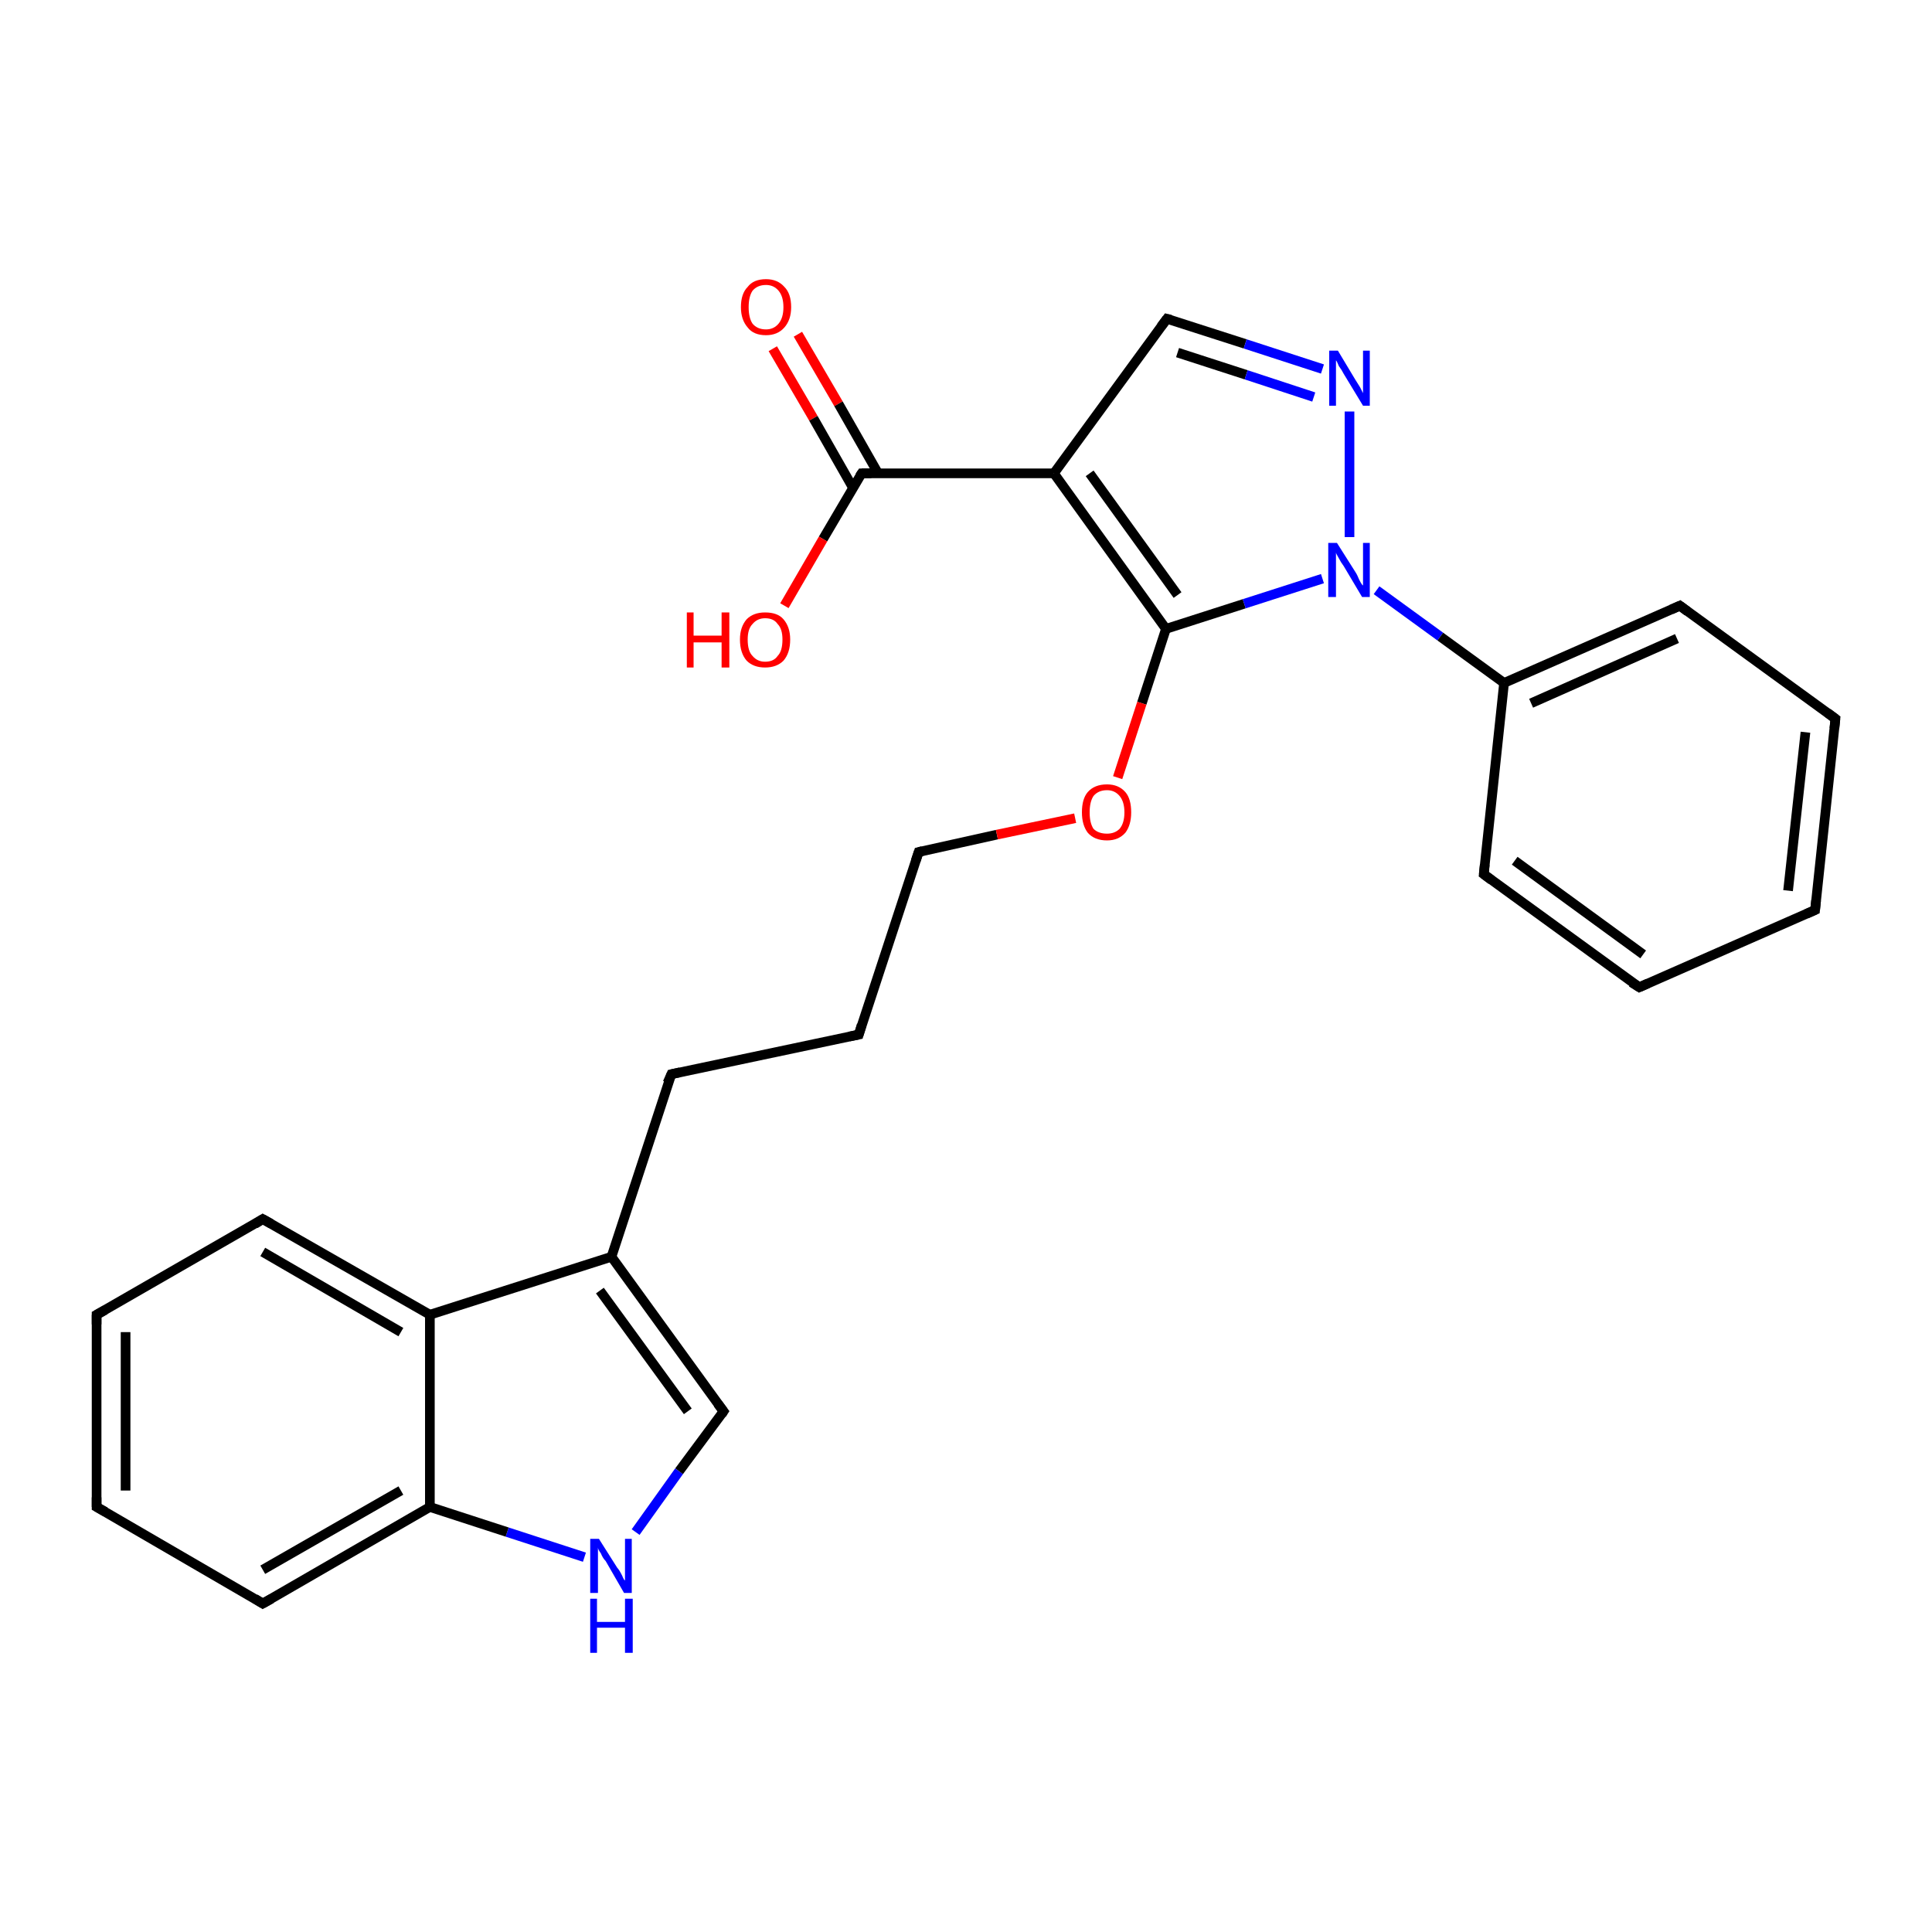 <?xml version='1.0' encoding='iso-8859-1'?>
<svg version='1.1' baseProfile='full'
              xmlns='http://www.w3.org/2000/svg'
                      xmlns:rdkit='http://www.rdkit.org/xml'
                      xmlns:xlink='http://www.w3.org/1999/xlink'
                  xml:space='preserve'
width='200px' height='200px' viewBox='0 0 200 200'>
<!-- END OF HEADER -->
<rect style='opacity:1.0;fill:#FFFFFF;stroke:none' width='200.0' height='200.0' x='0.0' y='0.0'> </rect>
<path class='bond-0 atom-25 atom-24' d='M 82.6,34.6 L 86.8,41.8' style='fill:none;fill-rule:evenodd;stroke:#FF0000;stroke-width:1.0px;stroke-linecap:butt;stroke-linejoin:miter;stroke-opacity:1' />
<path class='bond-0 atom-25 atom-24' d='M 86.8,41.8 L 90.9,49.0' style='fill:none;fill-rule:evenodd;stroke:#000000;stroke-width:1.0px;stroke-linecap:butt;stroke-linejoin:miter;stroke-opacity:1' />
<path class='bond-0 atom-25 atom-24' d='M 80.0,36.1 L 84.2,43.3' style='fill:none;fill-rule:evenodd;stroke:#FF0000;stroke-width:1.0px;stroke-linecap:butt;stroke-linejoin:miter;stroke-opacity:1' />
<path class='bond-0 atom-25 atom-24' d='M 84.2,43.3 L 88.3,50.5' style='fill:none;fill-rule:evenodd;stroke:#000000;stroke-width:1.0px;stroke-linecap:butt;stroke-linejoin:miter;stroke-opacity:1' />
<path class='bond-1 atom-24 atom-26' d='M 89.2,49.0 L 85.2,55.8' style='fill:none;fill-rule:evenodd;stroke:#000000;stroke-width:1.0px;stroke-linecap:butt;stroke-linejoin:miter;stroke-opacity:1' />
<path class='bond-1 atom-24 atom-26' d='M 85.2,55.8 L 81.2,62.7' style='fill:none;fill-rule:evenodd;stroke:#FF0000;stroke-width:1.0px;stroke-linecap:butt;stroke-linejoin:miter;stroke-opacity:1' />
<path class='bond-2 atom-24 atom-1' d='M 89.2,49.0 L 109.1,49.0' style='fill:none;fill-rule:evenodd;stroke:#000000;stroke-width:1.0px;stroke-linecap:butt;stroke-linejoin:miter;stroke-opacity:1' />
<path class='bond-3 atom-19 atom-1' d='M 120.8,33.0 L 109.1,49.0' style='fill:none;fill-rule:evenodd;stroke:#000000;stroke-width:1.0px;stroke-linecap:butt;stroke-linejoin:miter;stroke-opacity:1' />
<path class='bond-4 atom-19 atom-20' d='M 120.8,33.0 L 128.9,35.6' style='fill:none;fill-rule:evenodd;stroke:#000000;stroke-width:1.0px;stroke-linecap:butt;stroke-linejoin:miter;stroke-opacity:1' />
<path class='bond-4 atom-19 atom-20' d='M 128.9,35.6 L 136.9,38.2' style='fill:none;fill-rule:evenodd;stroke:#0000FF;stroke-width:1.0px;stroke-linecap:butt;stroke-linejoin:miter;stroke-opacity:1' />
<path class='bond-4 atom-19 atom-20' d='M 121.9,36.5 L 129.0,38.8' style='fill:none;fill-rule:evenodd;stroke:#000000;stroke-width:1.0px;stroke-linecap:butt;stroke-linejoin:miter;stroke-opacity:1' />
<path class='bond-4 atom-19 atom-20' d='M 129.0,38.8 L 136.0,41.1' style='fill:none;fill-rule:evenodd;stroke:#0000FF;stroke-width:1.0px;stroke-linecap:butt;stroke-linejoin:miter;stroke-opacity:1' />
<path class='bond-5 atom-1 atom-18' d='M 109.1,49.0 L 120.7,65.1' style='fill:none;fill-rule:evenodd;stroke:#000000;stroke-width:1.0px;stroke-linecap:butt;stroke-linejoin:miter;stroke-opacity:1' />
<path class='bond-5 atom-1 atom-18' d='M 112.8,49.0 L 121.9,61.6' style='fill:none;fill-rule:evenodd;stroke:#000000;stroke-width:1.0px;stroke-linecap:butt;stroke-linejoin:miter;stroke-opacity:1' />
<path class='bond-6 atom-20 atom-21' d='M 139.7,42.6 L 139.7,55.6' style='fill:none;fill-rule:evenodd;stroke:#0000FF;stroke-width:1.0px;stroke-linecap:butt;stroke-linejoin:miter;stroke-opacity:1' />
<path class='bond-7 atom-12 atom-13' d='M 65.8,158.6 L 70.3,152.3' style='fill:none;fill-rule:evenodd;stroke:#0000FF;stroke-width:1.0px;stroke-linecap:butt;stroke-linejoin:miter;stroke-opacity:1' />
<path class='bond-7 atom-12 atom-13' d='M 70.3,152.3 L 74.9,146.1' style='fill:none;fill-rule:evenodd;stroke:#000000;stroke-width:1.0px;stroke-linecap:butt;stroke-linejoin:miter;stroke-opacity:1' />
<path class='bond-8 atom-12 atom-9' d='M 60.5,161.2 L 52.5,158.6' style='fill:none;fill-rule:evenodd;stroke:#0000FF;stroke-width:1.0px;stroke-linecap:butt;stroke-linejoin:miter;stroke-opacity:1' />
<path class='bond-8 atom-12 atom-9' d='M 52.5,158.6 L 44.5,156.0' style='fill:none;fill-rule:evenodd;stroke:#000000;stroke-width:1.0px;stroke-linecap:butt;stroke-linejoin:miter;stroke-opacity:1' />
<path class='bond-9 atom-13 atom-14' d='M 74.9,146.1 L 63.3,130.1' style='fill:none;fill-rule:evenodd;stroke:#000000;stroke-width:1.0px;stroke-linecap:butt;stroke-linejoin:miter;stroke-opacity:1' />
<path class='bond-9 atom-13 atom-14' d='M 71.2,146.1 L 62.1,133.6' style='fill:none;fill-rule:evenodd;stroke:#000000;stroke-width:1.0px;stroke-linecap:butt;stroke-linejoin:miter;stroke-opacity:1' />
<path class='bond-10 atom-18 atom-21' d='M 120.7,65.1 L 128.8,62.5' style='fill:none;fill-rule:evenodd;stroke:#000000;stroke-width:1.0px;stroke-linecap:butt;stroke-linejoin:miter;stroke-opacity:1' />
<path class='bond-10 atom-18 atom-21' d='M 128.8,62.5 L 136.9,59.9' style='fill:none;fill-rule:evenodd;stroke:#0000FF;stroke-width:1.0px;stroke-linecap:butt;stroke-linejoin:miter;stroke-opacity:1' />
<path class='bond-11 atom-18 atom-17' d='M 120.7,65.1 L 118.2,72.8' style='fill:none;fill-rule:evenodd;stroke:#000000;stroke-width:1.0px;stroke-linecap:butt;stroke-linejoin:miter;stroke-opacity:1' />
<path class='bond-11 atom-18 atom-17' d='M 118.2,72.8 L 115.7,80.5' style='fill:none;fill-rule:evenodd;stroke:#FF0000;stroke-width:1.0px;stroke-linecap:butt;stroke-linejoin:miter;stroke-opacity:1' />
<path class='bond-12 atom-9 atom-10' d='M 44.5,156.0 L 27.2,166.0' style='fill:none;fill-rule:evenodd;stroke:#000000;stroke-width:1.0px;stroke-linecap:butt;stroke-linejoin:miter;stroke-opacity:1' />
<path class='bond-12 atom-9 atom-10' d='M 41.5,154.3 L 27.2,162.5' style='fill:none;fill-rule:evenodd;stroke:#000000;stroke-width:1.0px;stroke-linecap:butt;stroke-linejoin:miter;stroke-opacity:1' />
<path class='bond-13 atom-9 atom-8' d='M 44.5,156.0 L 44.5,136.1' style='fill:none;fill-rule:evenodd;stroke:#000000;stroke-width:1.0px;stroke-linecap:butt;stroke-linejoin:miter;stroke-opacity:1' />
<path class='bond-14 atom-10 atom-11' d='M 27.2,166.0 L 10.0,156.0' style='fill:none;fill-rule:evenodd;stroke:#000000;stroke-width:1.0px;stroke-linecap:butt;stroke-linejoin:miter;stroke-opacity:1' />
<path class='bond-15 atom-21 atom-22' d='M 142.5,61.1 L 149.1,65.9' style='fill:none;fill-rule:evenodd;stroke:#0000FF;stroke-width:1.0px;stroke-linecap:butt;stroke-linejoin:miter;stroke-opacity:1' />
<path class='bond-15 atom-21 atom-22' d='M 149.1,65.9 L 155.7,70.7' style='fill:none;fill-rule:evenodd;stroke:#000000;stroke-width:1.0px;stroke-linecap:butt;stroke-linejoin:miter;stroke-opacity:1' />
<path class='bond-16 atom-14 atom-8' d='M 63.3,130.1 L 44.5,136.1' style='fill:none;fill-rule:evenodd;stroke:#000000;stroke-width:1.0px;stroke-linecap:butt;stroke-linejoin:miter;stroke-opacity:1' />
<path class='bond-17 atom-14 atom-0' d='M 63.3,130.1 L 69.5,111.2' style='fill:none;fill-rule:evenodd;stroke:#000000;stroke-width:1.0px;stroke-linecap:butt;stroke-linejoin:miter;stroke-opacity:1' />
<path class='bond-18 atom-16 atom-17' d='M 95.1,88.2 L 103.2,86.4' style='fill:none;fill-rule:evenodd;stroke:#000000;stroke-width:1.0px;stroke-linecap:butt;stroke-linejoin:miter;stroke-opacity:1' />
<path class='bond-18 atom-16 atom-17' d='M 103.2,86.4 L 111.3,84.7' style='fill:none;fill-rule:evenodd;stroke:#FF0000;stroke-width:1.0px;stroke-linecap:butt;stroke-linejoin:miter;stroke-opacity:1' />
<path class='bond-19 atom-16 atom-15' d='M 95.1,88.2 L 88.9,107.1' style='fill:none;fill-rule:evenodd;stroke:#000000;stroke-width:1.0px;stroke-linecap:butt;stroke-linejoin:miter;stroke-opacity:1' />
<path class='bond-20 atom-8 atom-7' d='M 44.5,136.1 L 27.2,126.2' style='fill:none;fill-rule:evenodd;stroke:#000000;stroke-width:1.0px;stroke-linecap:butt;stroke-linejoin:miter;stroke-opacity:1' />
<path class='bond-20 atom-8 atom-7' d='M 41.5,137.9 L 27.2,129.6' style='fill:none;fill-rule:evenodd;stroke:#000000;stroke-width:1.0px;stroke-linecap:butt;stroke-linejoin:miter;stroke-opacity:1' />
<path class='bond-21 atom-11 atom-6' d='M 10.0,156.0 L 10.0,136.1' style='fill:none;fill-rule:evenodd;stroke:#000000;stroke-width:1.0px;stroke-linecap:butt;stroke-linejoin:miter;stroke-opacity:1' />
<path class='bond-21 atom-11 atom-6' d='M 13.0,154.3 L 13.0,137.9' style='fill:none;fill-rule:evenodd;stroke:#000000;stroke-width:1.0px;stroke-linecap:butt;stroke-linejoin:miter;stroke-opacity:1' />
<path class='bond-22 atom-0 atom-15' d='M 69.5,111.2 L 88.9,107.1' style='fill:none;fill-rule:evenodd;stroke:#000000;stroke-width:1.0px;stroke-linecap:butt;stroke-linejoin:miter;stroke-opacity:1' />
<path class='bond-23 atom-22 atom-5' d='M 155.7,70.7 L 153.6,90.5' style='fill:none;fill-rule:evenodd;stroke:#000000;stroke-width:1.0px;stroke-linecap:butt;stroke-linejoin:miter;stroke-opacity:1' />
<path class='bond-24 atom-22 atom-2' d='M 155.7,70.7 L 173.9,62.7' style='fill:none;fill-rule:evenodd;stroke:#000000;stroke-width:1.0px;stroke-linecap:butt;stroke-linejoin:miter;stroke-opacity:1' />
<path class='bond-24 atom-22 atom-2' d='M 158.5,72.8 L 173.6,66.1' style='fill:none;fill-rule:evenodd;stroke:#000000;stroke-width:1.0px;stroke-linecap:butt;stroke-linejoin:miter;stroke-opacity:1' />
<path class='bond-25 atom-7 atom-6' d='M 27.2,126.2 L 10.0,136.1' style='fill:none;fill-rule:evenodd;stroke:#000000;stroke-width:1.0px;stroke-linecap:butt;stroke-linejoin:miter;stroke-opacity:1' />
<path class='bond-26 atom-5 atom-23' d='M 153.6,90.5 L 169.7,102.2' style='fill:none;fill-rule:evenodd;stroke:#000000;stroke-width:1.0px;stroke-linecap:butt;stroke-linejoin:miter;stroke-opacity:1' />
<path class='bond-26 atom-5 atom-23' d='M 156.8,89.1 L 170.1,98.8' style='fill:none;fill-rule:evenodd;stroke:#000000;stroke-width:1.0px;stroke-linecap:butt;stroke-linejoin:miter;stroke-opacity:1' />
<path class='bond-27 atom-2 atom-3' d='M 173.9,62.7 L 190.0,74.4' style='fill:none;fill-rule:evenodd;stroke:#000000;stroke-width:1.0px;stroke-linecap:butt;stroke-linejoin:miter;stroke-opacity:1' />
<path class='bond-28 atom-23 atom-4' d='M 169.7,102.2 L 187.9,94.2' style='fill:none;fill-rule:evenodd;stroke:#000000;stroke-width:1.0px;stroke-linecap:butt;stroke-linejoin:miter;stroke-opacity:1' />
<path class='bond-29 atom-3 atom-4' d='M 190.0,74.4 L 187.9,94.2' style='fill:none;fill-rule:evenodd;stroke:#000000;stroke-width:1.0px;stroke-linecap:butt;stroke-linejoin:miter;stroke-opacity:1' />
<path class='bond-29 atom-3 atom-4' d='M 186.9,75.8 L 185.1,92.2' style='fill:none;fill-rule:evenodd;stroke:#000000;stroke-width:1.0px;stroke-linecap:butt;stroke-linejoin:miter;stroke-opacity:1' />
<path d='M 69.1,112.1 L 69.5,111.2 L 70.4,111.0' style='fill:none;stroke:#000000;stroke-width:1.0px;stroke-linecap:butt;stroke-linejoin:miter;stroke-opacity:1;' />
<path d='M 173.0,63.1 L 173.9,62.7 L 174.7,63.3' style='fill:none;stroke:#000000;stroke-width:1.0px;stroke-linecap:butt;stroke-linejoin:miter;stroke-opacity:1;' />
<path d='M 189.2,73.8 L 190.0,74.4 L 189.9,75.4' style='fill:none;stroke:#000000;stroke-width:1.0px;stroke-linecap:butt;stroke-linejoin:miter;stroke-opacity:1;' />
<path d='M 187.0,94.6 L 187.9,94.2 L 188.0,93.2' style='fill:none;stroke:#000000;stroke-width:1.0px;stroke-linecap:butt;stroke-linejoin:miter;stroke-opacity:1;' />
<path d='M 153.7,89.5 L 153.6,90.5 L 154.4,91.1' style='fill:none;stroke:#000000;stroke-width:1.0px;stroke-linecap:butt;stroke-linejoin:miter;stroke-opacity:1;' />
<path d='M 10.0,137.1 L 10.0,136.1 L 10.9,135.6' style='fill:none;stroke:#000000;stroke-width:1.0px;stroke-linecap:butt;stroke-linejoin:miter;stroke-opacity:1;' />
<path d='M 28.1,126.7 L 27.2,126.2 L 26.4,126.7' style='fill:none;stroke:#000000;stroke-width:1.0px;stroke-linecap:butt;stroke-linejoin:miter;stroke-opacity:1;' />
<path d='M 28.1,165.5 L 27.2,166.0 L 26.4,165.5' style='fill:none;stroke:#000000;stroke-width:1.0px;stroke-linecap:butt;stroke-linejoin:miter;stroke-opacity:1;' />
<path d='M 10.9,156.5 L 10.0,156.0 L 10.0,155.0' style='fill:none;stroke:#000000;stroke-width:1.0px;stroke-linecap:butt;stroke-linejoin:miter;stroke-opacity:1;' />
<path d='M 74.7,146.4 L 74.9,146.1 L 74.3,145.3' style='fill:none;stroke:#000000;stroke-width:1.0px;stroke-linecap:butt;stroke-linejoin:miter;stroke-opacity:1;' />
<path d='M 89.2,106.1 L 88.9,107.1 L 87.9,107.3' style='fill:none;stroke:#000000;stroke-width:1.0px;stroke-linecap:butt;stroke-linejoin:miter;stroke-opacity:1;' />
<path d='M 95.5,88.1 L 95.1,88.2 L 94.8,89.1' style='fill:none;stroke:#000000;stroke-width:1.0px;stroke-linecap:butt;stroke-linejoin:miter;stroke-opacity:1;' />
<path d='M 120.2,33.8 L 120.8,33.0 L 121.2,33.1' style='fill:none;stroke:#000000;stroke-width:1.0px;stroke-linecap:butt;stroke-linejoin:miter;stroke-opacity:1;' />
<path d='M 168.9,101.7 L 169.7,102.2 L 170.6,101.8' style='fill:none;stroke:#000000;stroke-width:1.0px;stroke-linecap:butt;stroke-linejoin:miter;stroke-opacity:1;' />
<path d='M 89.0,49.3 L 89.2,49.0 L 90.2,49.0' style='fill:none;stroke:#000000;stroke-width:1.0px;stroke-linecap:butt;stroke-linejoin:miter;stroke-opacity:1;' />
<path class='atom-12' d='M 62.0 159.3
L 63.9 162.3
Q 64.1 162.5, 64.4 163.1
Q 64.6 163.6, 64.7 163.6
L 64.7 159.3
L 65.4 159.3
L 65.4 164.9
L 64.6 164.9
L 62.7 161.6
Q 62.4 161.3, 62.2 160.8
Q 61.9 160.4, 61.9 160.2
L 61.9 164.9
L 61.1 164.9
L 61.1 159.3
L 62.0 159.3
' fill='#0000FF'/>
<path class='atom-12' d='M 61.1 165.5
L 61.8 165.5
L 61.8 167.9
L 64.7 167.9
L 64.7 165.5
L 65.5 165.5
L 65.5 171.1
L 64.7 171.1
L 64.7 168.5
L 61.8 168.5
L 61.8 171.1
L 61.1 171.1
L 61.1 165.5
' fill='#0000FF'/>
<path class='atom-17' d='M 112.0 84.1
Q 112.0 82.7, 112.6 82.0
Q 113.3 81.2, 114.6 81.2
Q 115.8 81.2, 116.5 82.0
Q 117.1 82.7, 117.1 84.1
Q 117.1 85.4, 116.5 86.2
Q 115.8 87.0, 114.6 87.0
Q 113.3 87.0, 112.6 86.2
Q 112.0 85.4, 112.0 84.1
M 114.6 86.3
Q 115.4 86.3, 115.9 85.8
Q 116.4 85.2, 116.4 84.1
Q 116.4 83.0, 115.9 82.4
Q 115.4 81.8, 114.6 81.8
Q 113.7 81.8, 113.2 82.4
Q 112.8 83.0, 112.8 84.1
Q 112.8 85.2, 113.2 85.8
Q 113.7 86.3, 114.6 86.3
' fill='#FF0000'/>
<path class='atom-20' d='M 138.5 36.3
L 140.3 39.3
Q 140.5 39.6, 140.8 40.1
Q 141.1 40.7, 141.1 40.7
L 141.1 36.3
L 141.8 36.3
L 141.8 42.0
L 141.1 42.0
L 139.1 38.7
Q 138.9 38.3, 138.6 37.9
Q 138.4 37.4, 138.3 37.3
L 138.3 42.0
L 137.6 42.0
L 137.6 36.3
L 138.5 36.3
' fill='#0000FF'/>
<path class='atom-21' d='M 138.4 56.2
L 140.3 59.2
Q 140.5 59.5, 140.7 60.0
Q 141.0 60.6, 141.1 60.6
L 141.1 56.2
L 141.8 56.2
L 141.8 61.8
L 141.0 61.8
L 139.1 58.6
Q 138.8 58.2, 138.6 57.8
Q 138.3 57.3, 138.3 57.2
L 138.3 61.8
L 137.5 61.8
L 137.5 56.2
L 138.4 56.2
' fill='#0000FF'/>
<path class='atom-25' d='M 76.7 31.8
Q 76.7 30.4, 77.4 29.7
Q 78.0 28.9, 79.3 28.9
Q 80.5 28.9, 81.2 29.7
Q 81.9 30.4, 81.9 31.8
Q 81.9 33.1, 81.2 33.9
Q 80.5 34.7, 79.3 34.7
Q 78.0 34.7, 77.4 33.9
Q 76.7 33.1, 76.7 31.8
M 79.3 34.1
Q 80.1 34.1, 80.6 33.5
Q 81.1 32.9, 81.1 31.8
Q 81.1 30.7, 80.6 30.1
Q 80.1 29.5, 79.3 29.5
Q 78.4 29.5, 77.9 30.1
Q 77.5 30.7, 77.5 31.8
Q 77.5 32.9, 77.9 33.5
Q 78.4 34.1, 79.3 34.1
' fill='#FF0000'/>
<path class='atom-26' d='M 71.1 63.4
L 71.8 63.4
L 71.8 65.8
L 74.7 65.8
L 74.7 63.4
L 75.5 63.4
L 75.5 69.1
L 74.7 69.1
L 74.7 66.5
L 71.8 66.5
L 71.8 69.1
L 71.1 69.1
L 71.1 63.4
' fill='#FF0000'/>
<path class='atom-26' d='M 76.6 66.2
Q 76.6 64.9, 77.3 64.1
Q 78.0 63.4, 79.2 63.4
Q 80.5 63.4, 81.1 64.1
Q 81.8 64.9, 81.8 66.2
Q 81.8 67.6, 81.1 68.4
Q 80.4 69.1, 79.2 69.1
Q 78.0 69.1, 77.3 68.4
Q 76.6 67.6, 76.6 66.2
M 79.2 68.5
Q 80.1 68.5, 80.5 67.9
Q 81.0 67.4, 81.0 66.2
Q 81.0 65.1, 80.5 64.6
Q 80.1 64.0, 79.2 64.0
Q 78.4 64.0, 77.9 64.6
Q 77.4 65.1, 77.4 66.2
Q 77.4 67.4, 77.9 67.9
Q 78.4 68.5, 79.2 68.5
' fill='#FF0000'/>
</svg>
